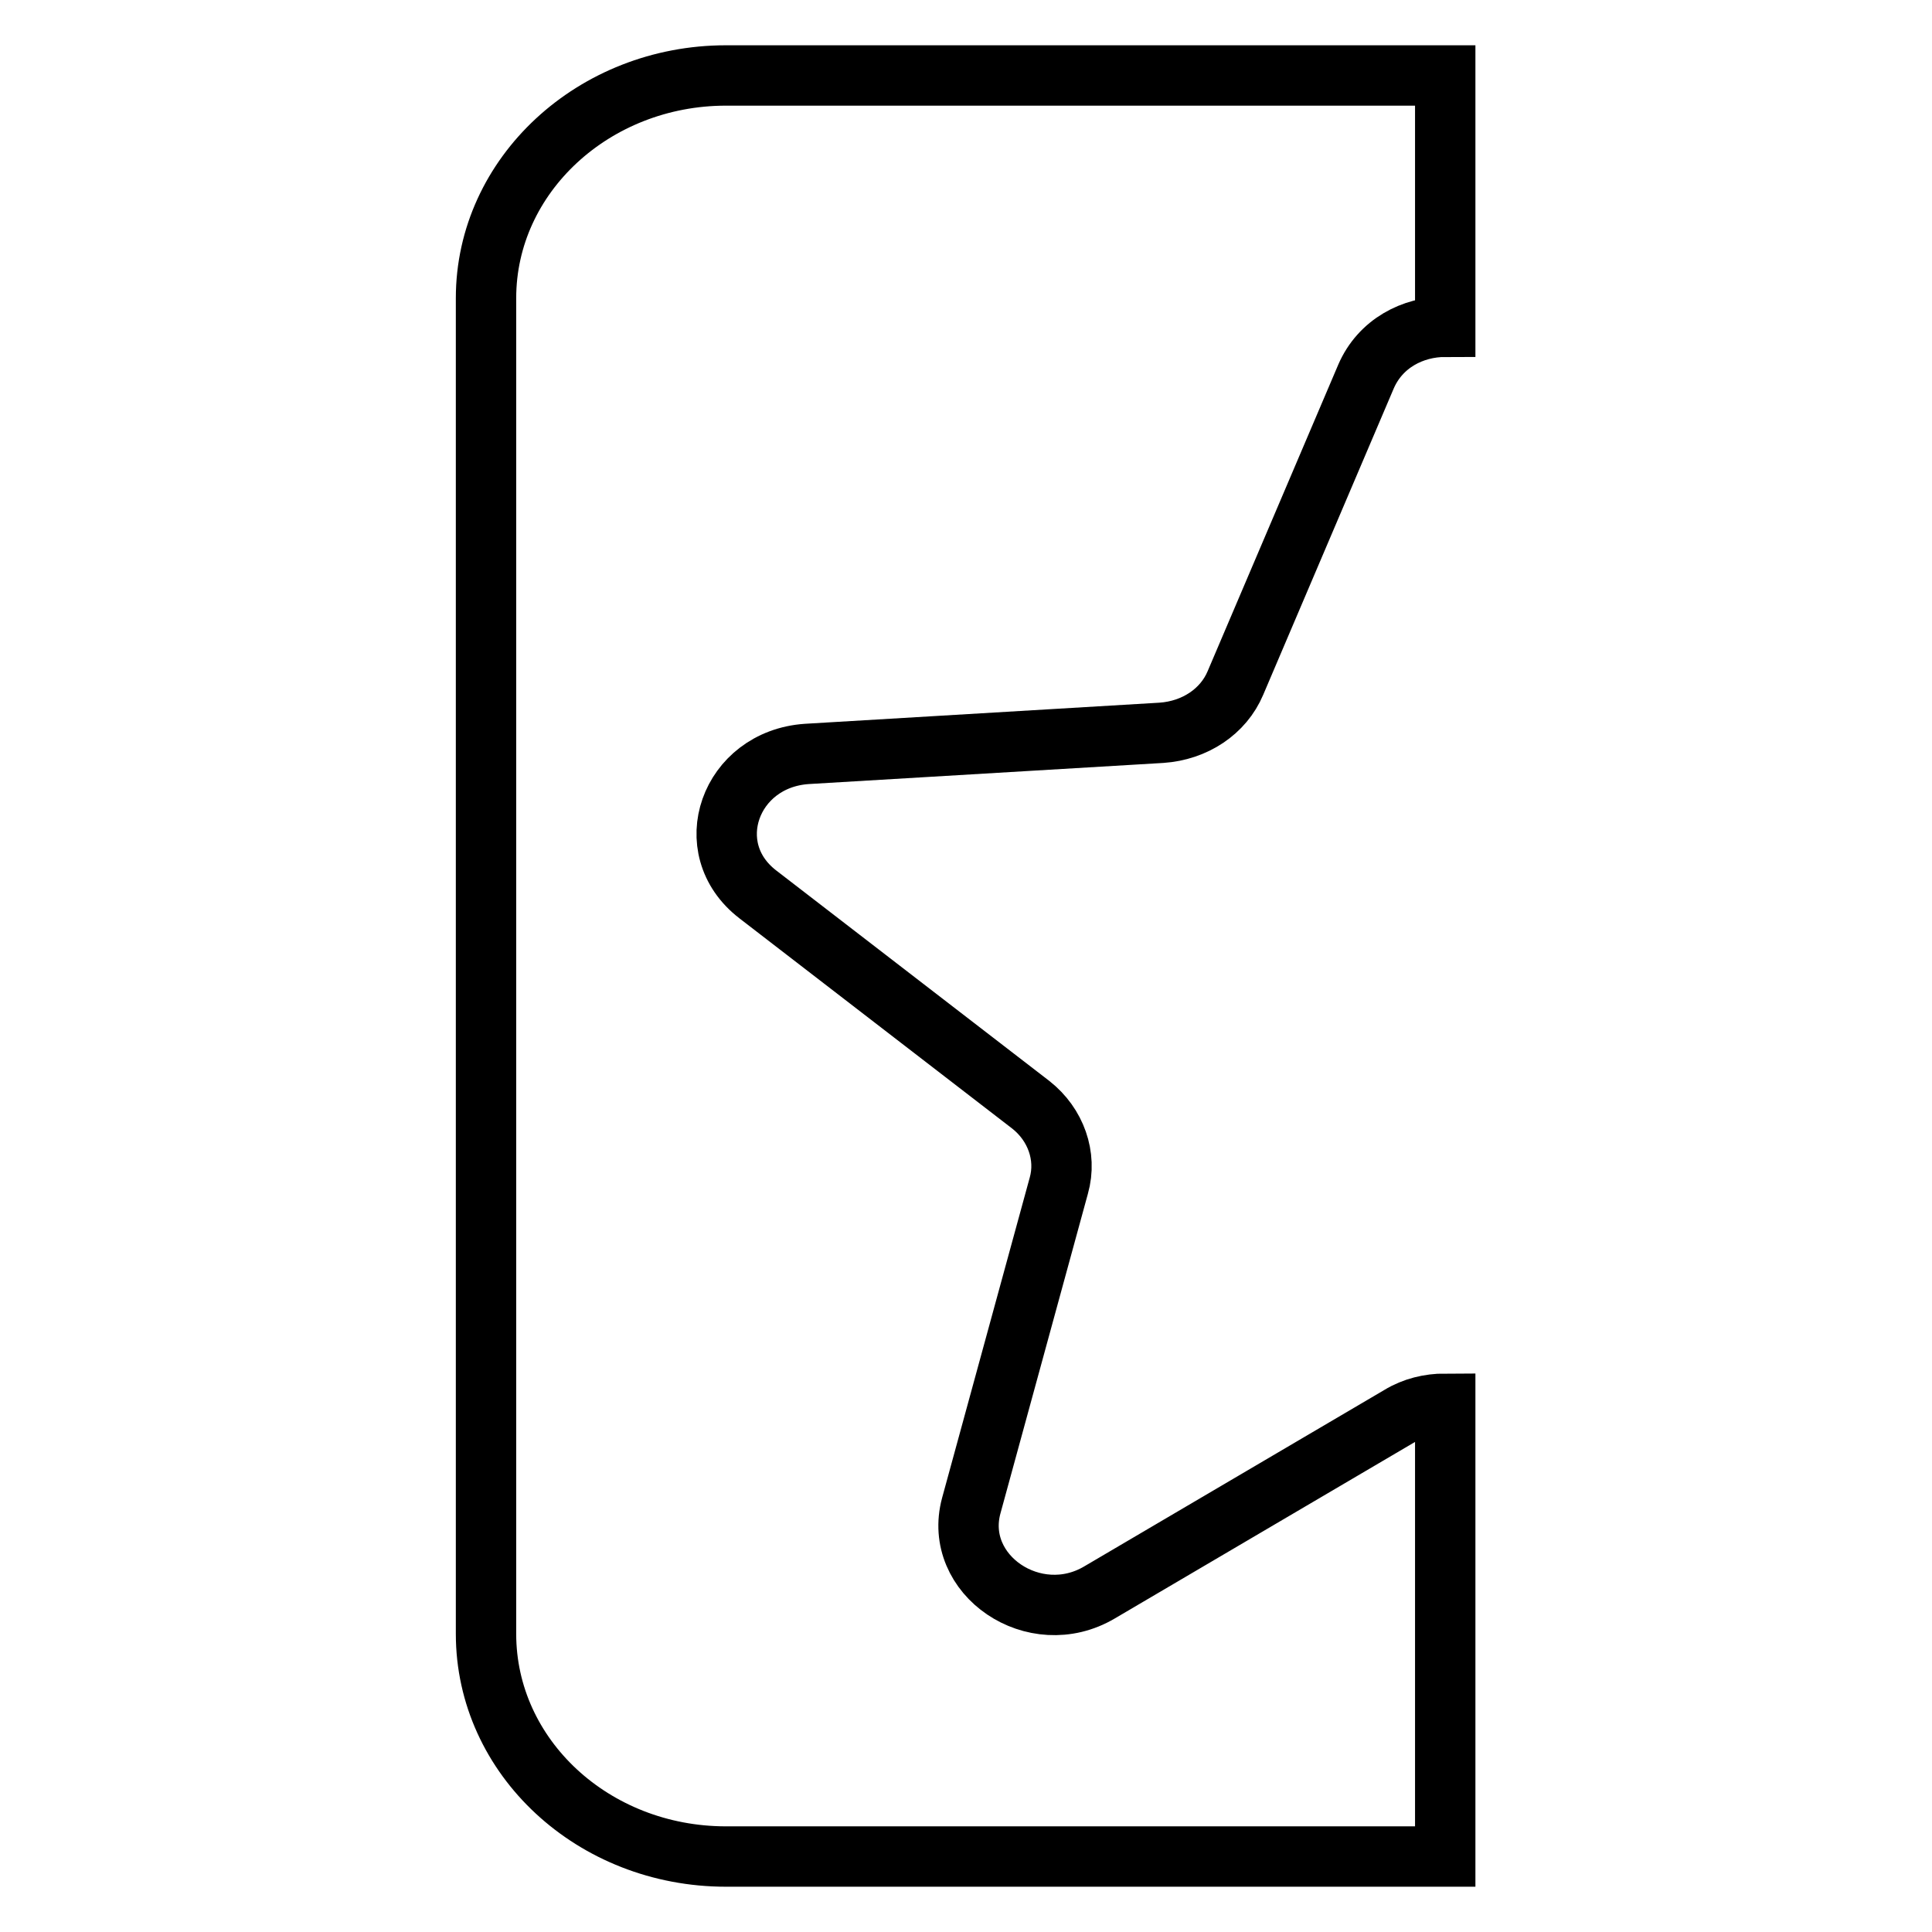 <?xml version="1.0" encoding="utf-8"?>
<!-- Svg Vector Icons : http://www.onlinewebfonts.com/icon -->
<!DOCTYPE svg PUBLIC "-//W3C//DTD SVG 1.1//EN" "http://www.w3.org/Graphics/SVG/1.1/DTD/svg11.dtd">
<svg version="1.1" xmlns="http://www.w3.org/2000/svg" xmlns:xlink="http://www.w3.org/1999/xlink" x="0px" y="0px" viewBox="0 0 256 256" enable-background="new 0 0 256 256" xml:space="preserve">
<g> <path stroke-width="8" fill-opacity="0" stroke="#000000"  d="M145.7,211c-8.6,5.1-19.5-2.3-17-11.5l11.6-42.4c1.1-3.9-0.4-8.1-3.7-10.7l-36.2-27.9 c-7.9-6.1-3.7-17.9,6.5-18.6l47-2.8c4.4-0.3,8.2-2.8,9.8-6.6L181,49.9c1.9-4.4,6.2-6.6,10.5-6.6V10H96.2 c-17.5,0-31.8,13.2-31.8,29.5v177c0,16.3,14.2,29.5,31.8,29.5h95.3v-60c-2.1,0-4.2,0.5-6,1.6L145.7,211z"/></g>
</svg>